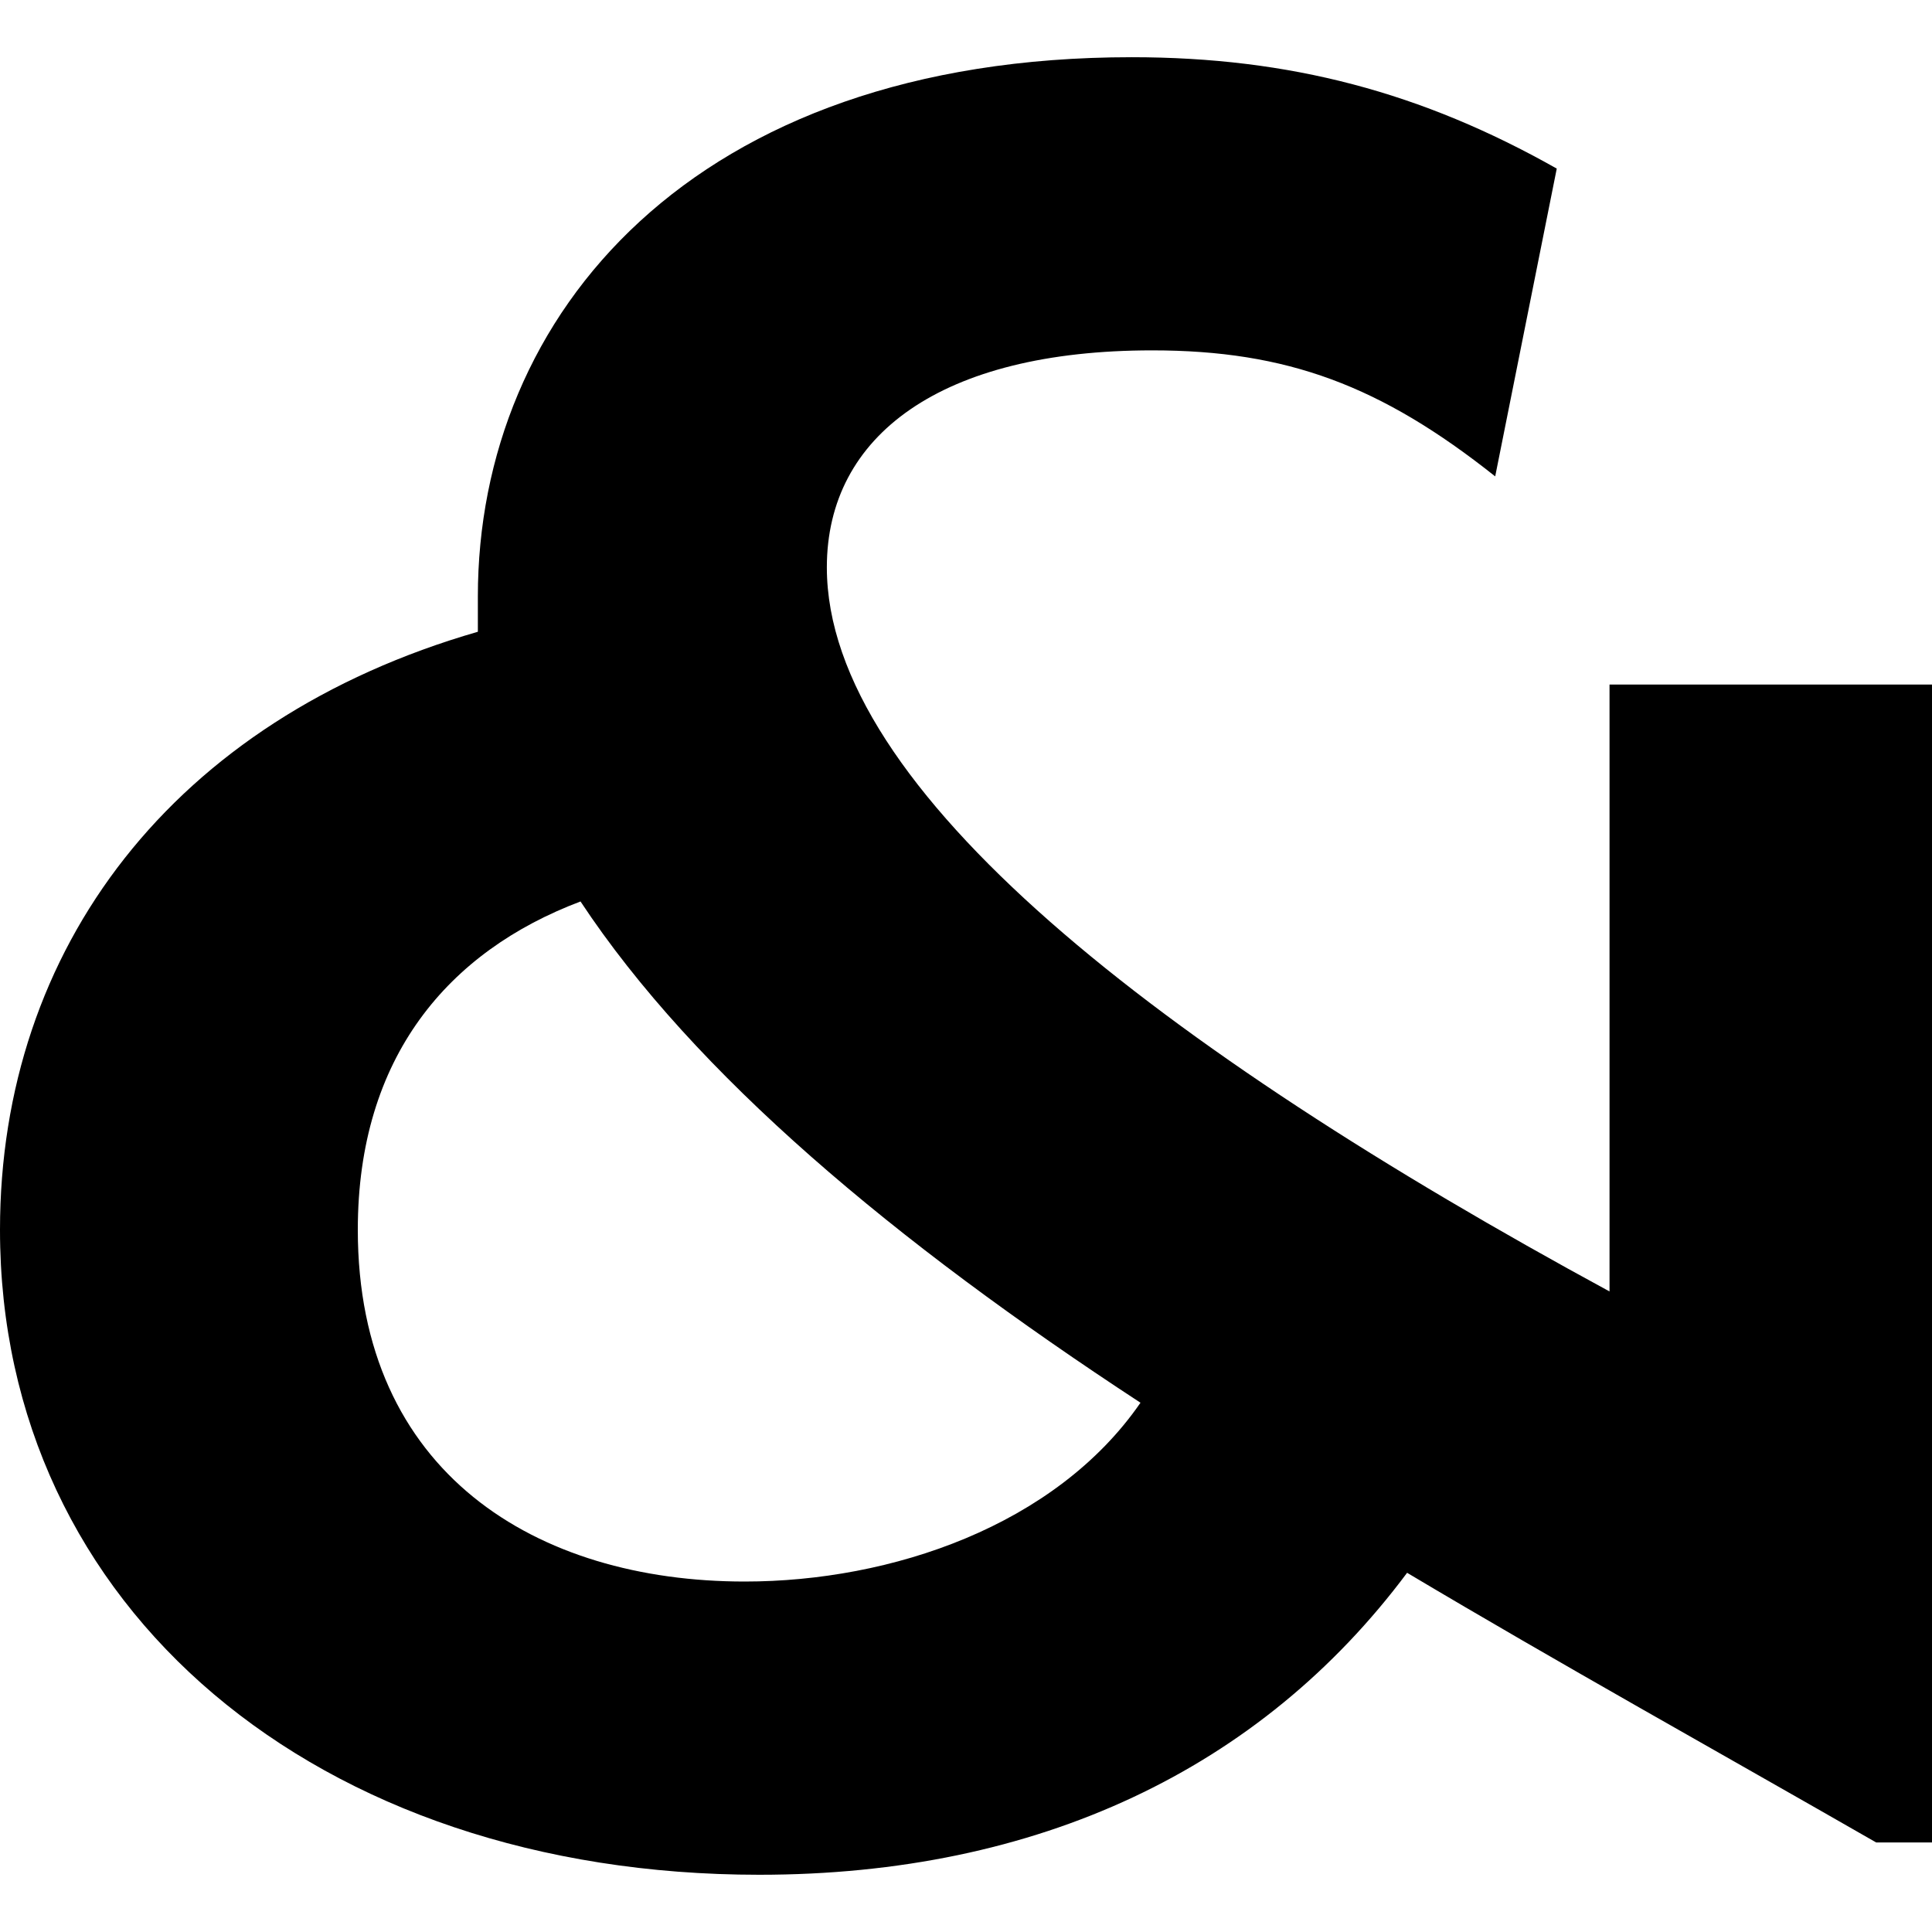 <?xml version="1.0" encoding="UTF-8"?><svg id="Layer_1" xmlns="http://www.w3.org/2000/svg" viewBox="0 0 800 800"><defs><style>.cls-1{stroke-width:0px;}</style></defs><path class="cls-1" d="M800,283.44v479.48h-23.12c-65.54-37.61-131.07-74.04-194.23-111.66-60.68,81.31-152.89,125.04-268.25,125.04C131.16,776.31,0,665.81,0,509.25,0,392.71,71.66,298.02,197.87,261.6v-14.58c0-116.53,88.66-223.33,270.73-223.33,65.51,0,120.19,14.58,176.02,46.12l-25.49,127.45c-47.35-37.6-86.2-52.18-142.04-52.18-87.37,0-134.71,35.18-134.71,89.85,0,92.21,138.38,199.06,324.09,299.83v-251.31h133.53ZM472.25,580.84c-102-66.75-184.53-135.94-231.87-207.56-54.66,20.62-92.22,64.35-92.22,135.96,0,100.76,74.03,145.64,160.21,145.64,60.68,0,128.69-23.04,163.88-74.04Z"/></svg>